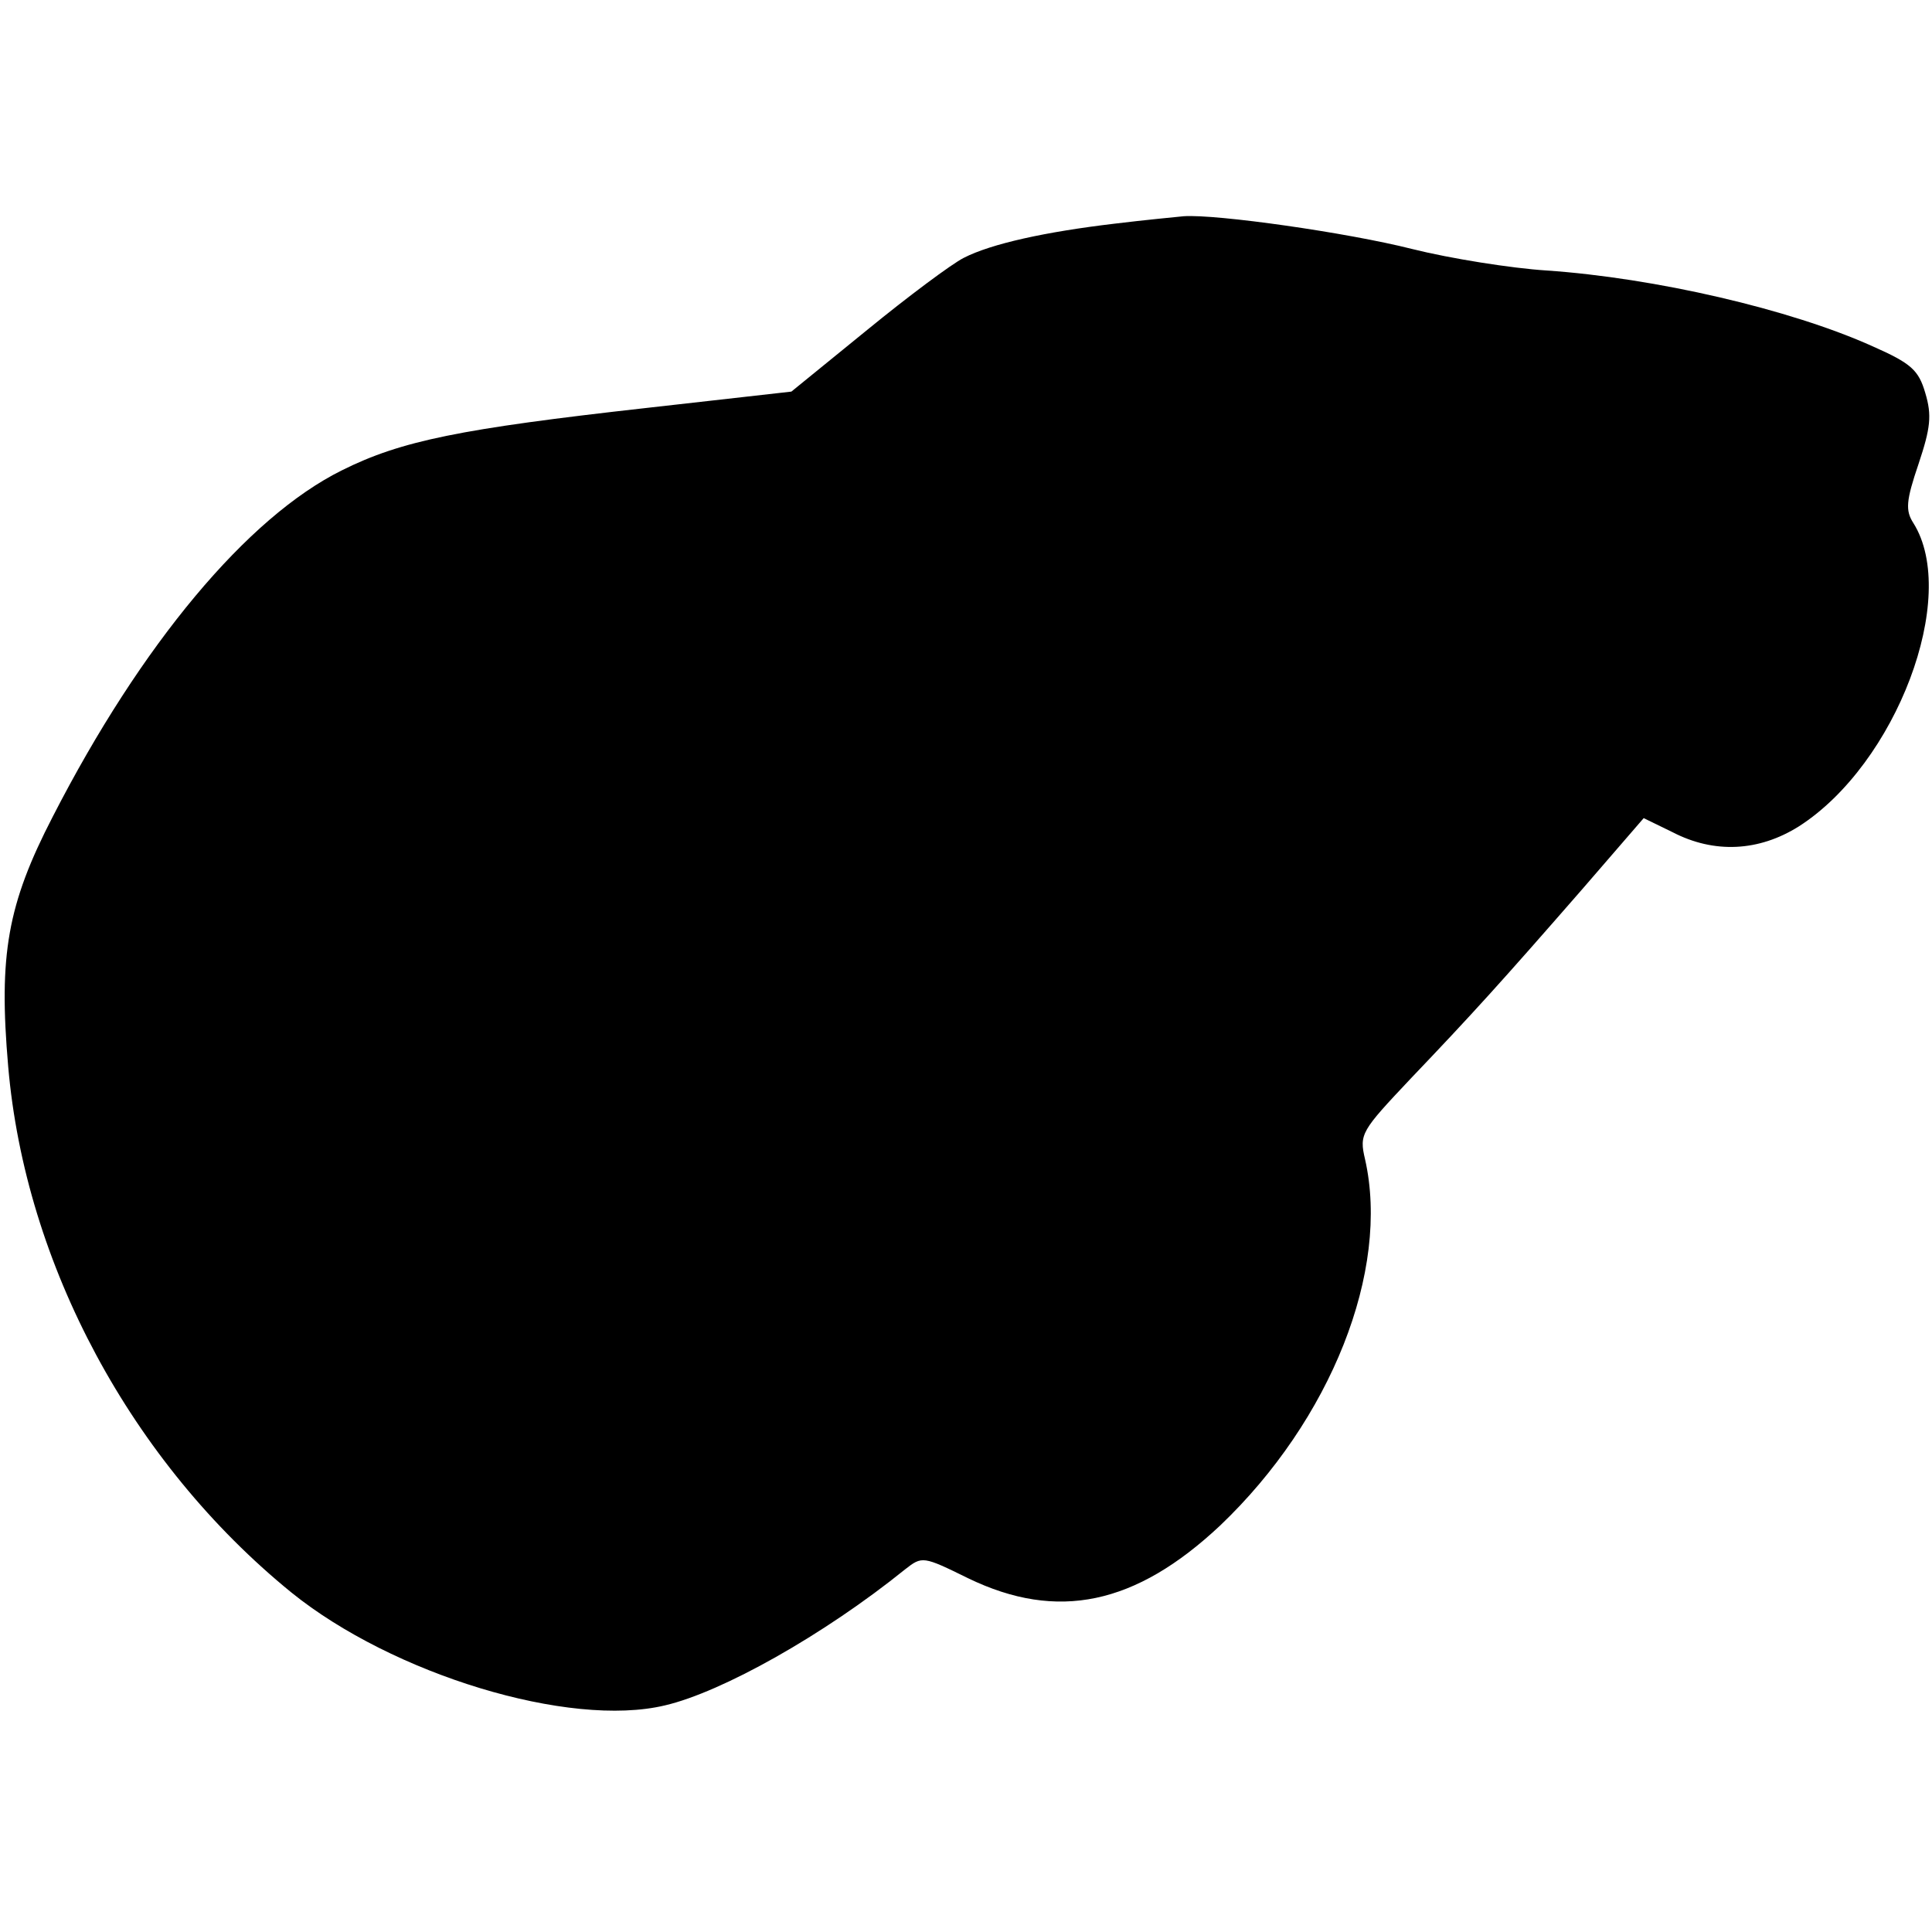 <?xml version="1.0" standalone="no"?>
<!DOCTYPE svg PUBLIC "-//W3C//DTD SVG 20010904//EN"
 "http://www.w3.org/TR/2001/REC-SVG-20010904/DTD/svg10.dtd">
<svg version="1.0" xmlns="http://www.w3.org/2000/svg"
 width="260pt" height="260pt" viewBox="0 0 260 260"
 preserveAspectRatio="xMidYMid meet">
<g transform="translate(0,260) scale(0.1,-0.1)"
fill="#000000" stroke="none">
<path d="M1500 2299 c-93 -11 -166 -27 -203 -46 -16 -8 -75 -52 -130 -97
l-102 -83 -195 -22 c-250 -28 -330 -44 -410 -84 -127 -63 -270 -234 -389 -466
-61 -118 -73 -186 -60 -336 23 -267 166 -533 381 -708 136 -110 374 -183 503
-152 77 18 214 95 323 183 23 18 24 18 85 -12 120 -58 225 -36 339 71 149 142
229 343 195 493 -8 34 -5 38 61 108 84 88 122 130 231 255 l83 96 39 -19 c56
-29 116 -26 170 8 131 84 216 309 154 408 -11 17 -10 30 7 80 16 48 18 65 9
95 -9 31 -19 40 -71 63 -111 50 -293 92 -439 102 -47 3 -129 16 -181 29 -87
22 -263 47 -307 44 -10 -1 -52 -5 -93 -10z"/>
</g>
</svg>
